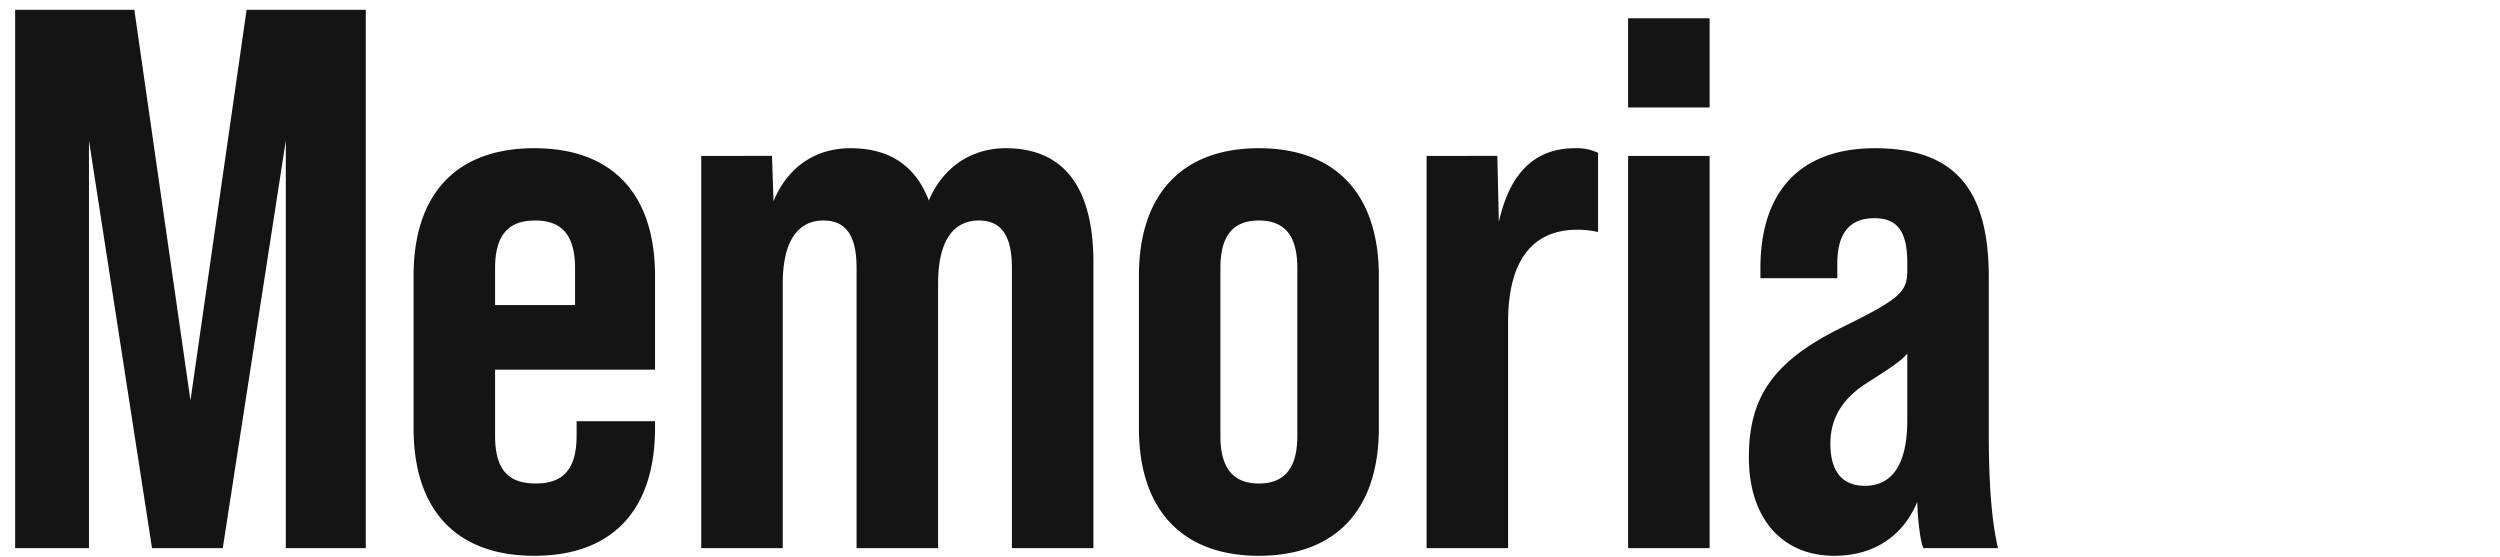 <svg xmlns="http://www.w3.org/2000/svg" width="1105" height="246" viewBox="0 0 1105 246">
  <defs>
    <style>
      .cls-1 {
        fill: #141414;
        fill-rule: evenodd;
      }
    </style>
  </defs>
  <path id="Memoria" class="cls-1" d="M6.691,242.261H39.32V62.11L67.191,242.261H98.46L126.331,62.11V242.261h35.348V4.325H109L84.185,177,59.374,4.325H6.691V242.261ZM236.162,65.509c-34.668,0-53.362,20.395-53.362,56.425v67.3c0,36.03,18.694,56.424,53.362,56.424s53.362-20.394,53.362-56.424v-3.06H254.856v6.459c0,15.3-6.458,21.074-18.014,21.074-11.9,0-18.014-5.779-18.014-21.074V163.4h70.7V121.934C289.524,85.9,270.831,65.509,236.162,65.509ZM218.828,134.85V118.535c0-15.3,6.458-21.075,17.674-21.075s17.674,5.779,17.674,21.075V134.85H218.828ZM444.545,65.509c-15.3,0-27.87,8.5-33.988,23.114-6.118-15.976-18.014-23.114-34.669-23.114-15.634,0-27.87,8.5-33.988,23.454l-0.68-20.055H309.951V242.261h36.027V125.333c0-20.395,7.818-27.873,18.014-27.873,11.556,0,14.615,9.178,14.615,21.075V242.261h36.028V125.333c0-20.395,7.818-27.873,18.014-27.873,11.556,0,14.615,9.178,14.615,21.075V242.261h36.028V116.155C483.292,80.8,468.677,65.509,444.545,65.509ZM556.421,245.66c33.988,0,53.022-20.394,53.022-56.424v-67.3c0-36.031-19.034-56.425-53.022-56.425S503.4,85.9,503.4,121.934v67.3C503.4,225.266,522.432,245.66,556.421,245.66Zm0-31.951c-12.916,0-17-8.838-17-21.074v-74.1c0-11.9,3.739-21.075,17-21.075s16.994,9.178,16.994,21.075v74.1C573.415,204.871,569.336,213.709,556.421,213.709Zm139.726-148.2q-26.511,0-33.649,32.631l-0.68-29.232H630.549V242.261h36.028V142.328c0-26.853,10.536-40.789,30.589-40.789a39.952,39.952,0,0,1,9.177,1.02V67.548A21.725,21.725,0,0,0,696.147,65.509Zm23.476-18.015h36.028V8.064H719.623V47.494Zm0,194.767h36.028V68.908H719.623V242.261Zm163.5,0c-2.379-9.857-4.079-25.493-4.079-49.966V122.613c0-38.069-14.275-57.1-50.3-57.1-33.308,0-50.643,19.375-50.643,53.026v4.418h33.989V116.5c0-12.916,5.1-20.055,16.314-20.055,10.2,0,14.615,5.778,14.615,19.715v3.4c0,9.518-3.4,12.577-28.21,24.814C784.217,159.324,773,174.959,773,202.152c0,26.853,14.615,43.508,37.727,43.508,17.335,0,30.25-8.5,36.708-23.793,0.34,10.877,1.7,18.355,2.719,20.394h32.969Zm-58.8-27.532c-10.2,0-15.295-6.459-15.295-18.7,0-11.217,5.438-20.055,16.314-26.853,9.517-6.118,14.955-9.518,17.674-12.917v29.572C843.017,204.871,836.56,214.729,824.324,214.729Z"/>
</svg>
